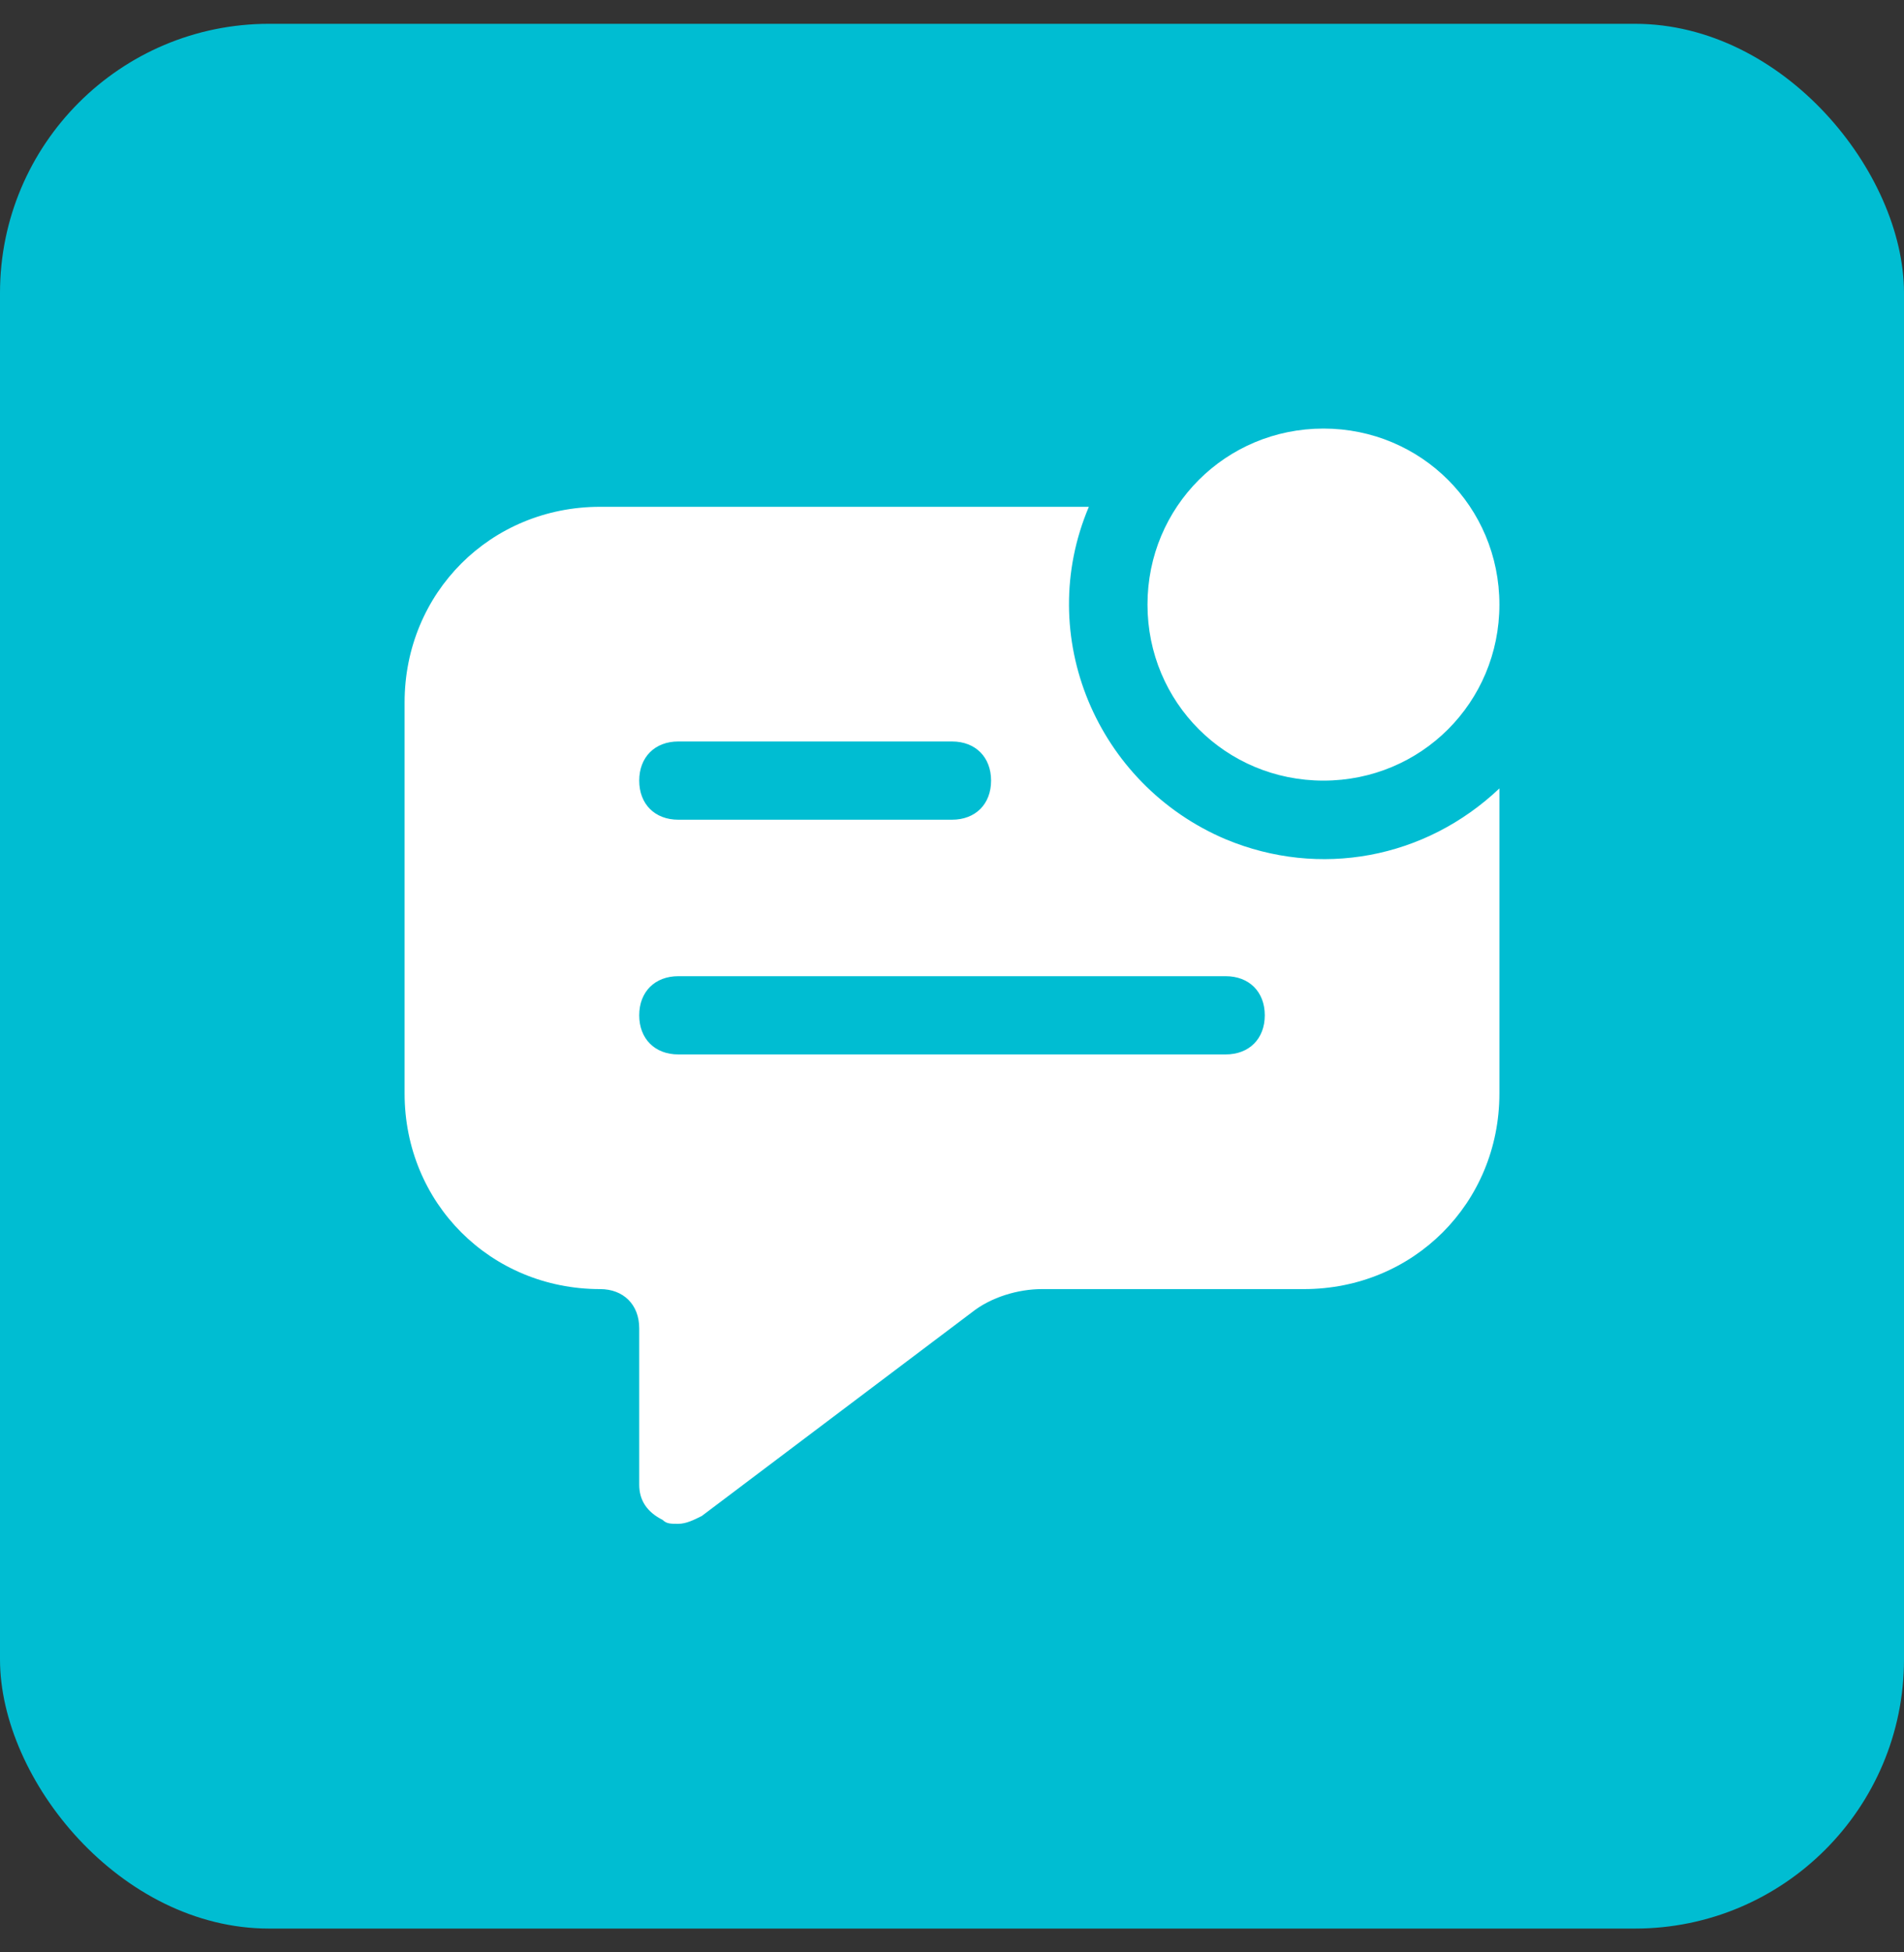 <svg width="40" height="41" viewBox="0 0 40 41" fill="none" xmlns="http://www.w3.org/2000/svg">
<rect x="0" y="0" width="40" height="41" fill="#333333" stroke="none"/>
<rect y="0.5" width="40" height="40" rx="5.652" fill="#00BDD2"/>
<path d="M31.5 12.696C31.5 14.75 29.857 16.393 27.804 16.393C25.75 16.393 24.107 14.75 24.107 12.696C24.107 10.643 25.75 9 27.804 9C29.857 9 31.5 10.643 31.5 12.696ZM31.5 16.557V22.964C31.5 25.264 29.693 27.071 27.393 27.071H21.889C21.396 27.071 20.821 27.236 20.411 27.564L14.743 31.836C14.579 31.918 14.414 32 14.25 32C14.086 32 14.004 32 13.921 31.918C13.593 31.754 13.429 31.507 13.429 31.179V27.893C13.429 27.4 13.1 27.071 12.607 27.071C10.307 27.071 8.5 25.264 8.5 22.964V14.75C8.5 12.45 10.307 10.643 12.607 10.643H22.875C21.725 13.354 23.039 16.475 25.75 17.625C27.721 18.446 29.939 18.036 31.5 16.557ZM13.429 16.393C13.429 16.886 13.757 17.214 14.25 17.214H20C20.493 17.214 20.821 16.886 20.821 16.393C20.821 15.9 20.493 15.571 20 15.571H14.25C13.757 15.571 13.429 15.9 13.429 16.393ZM26.571 21.321C26.571 20.829 26.243 20.5 25.75 20.5H14.25C13.757 20.5 13.429 20.829 13.429 21.321C13.429 21.814 13.757 22.143 14.25 22.143H25.75C26.243 22.143 26.571 21.814 26.571 21.321Z" fill="white"/>
</svg>
